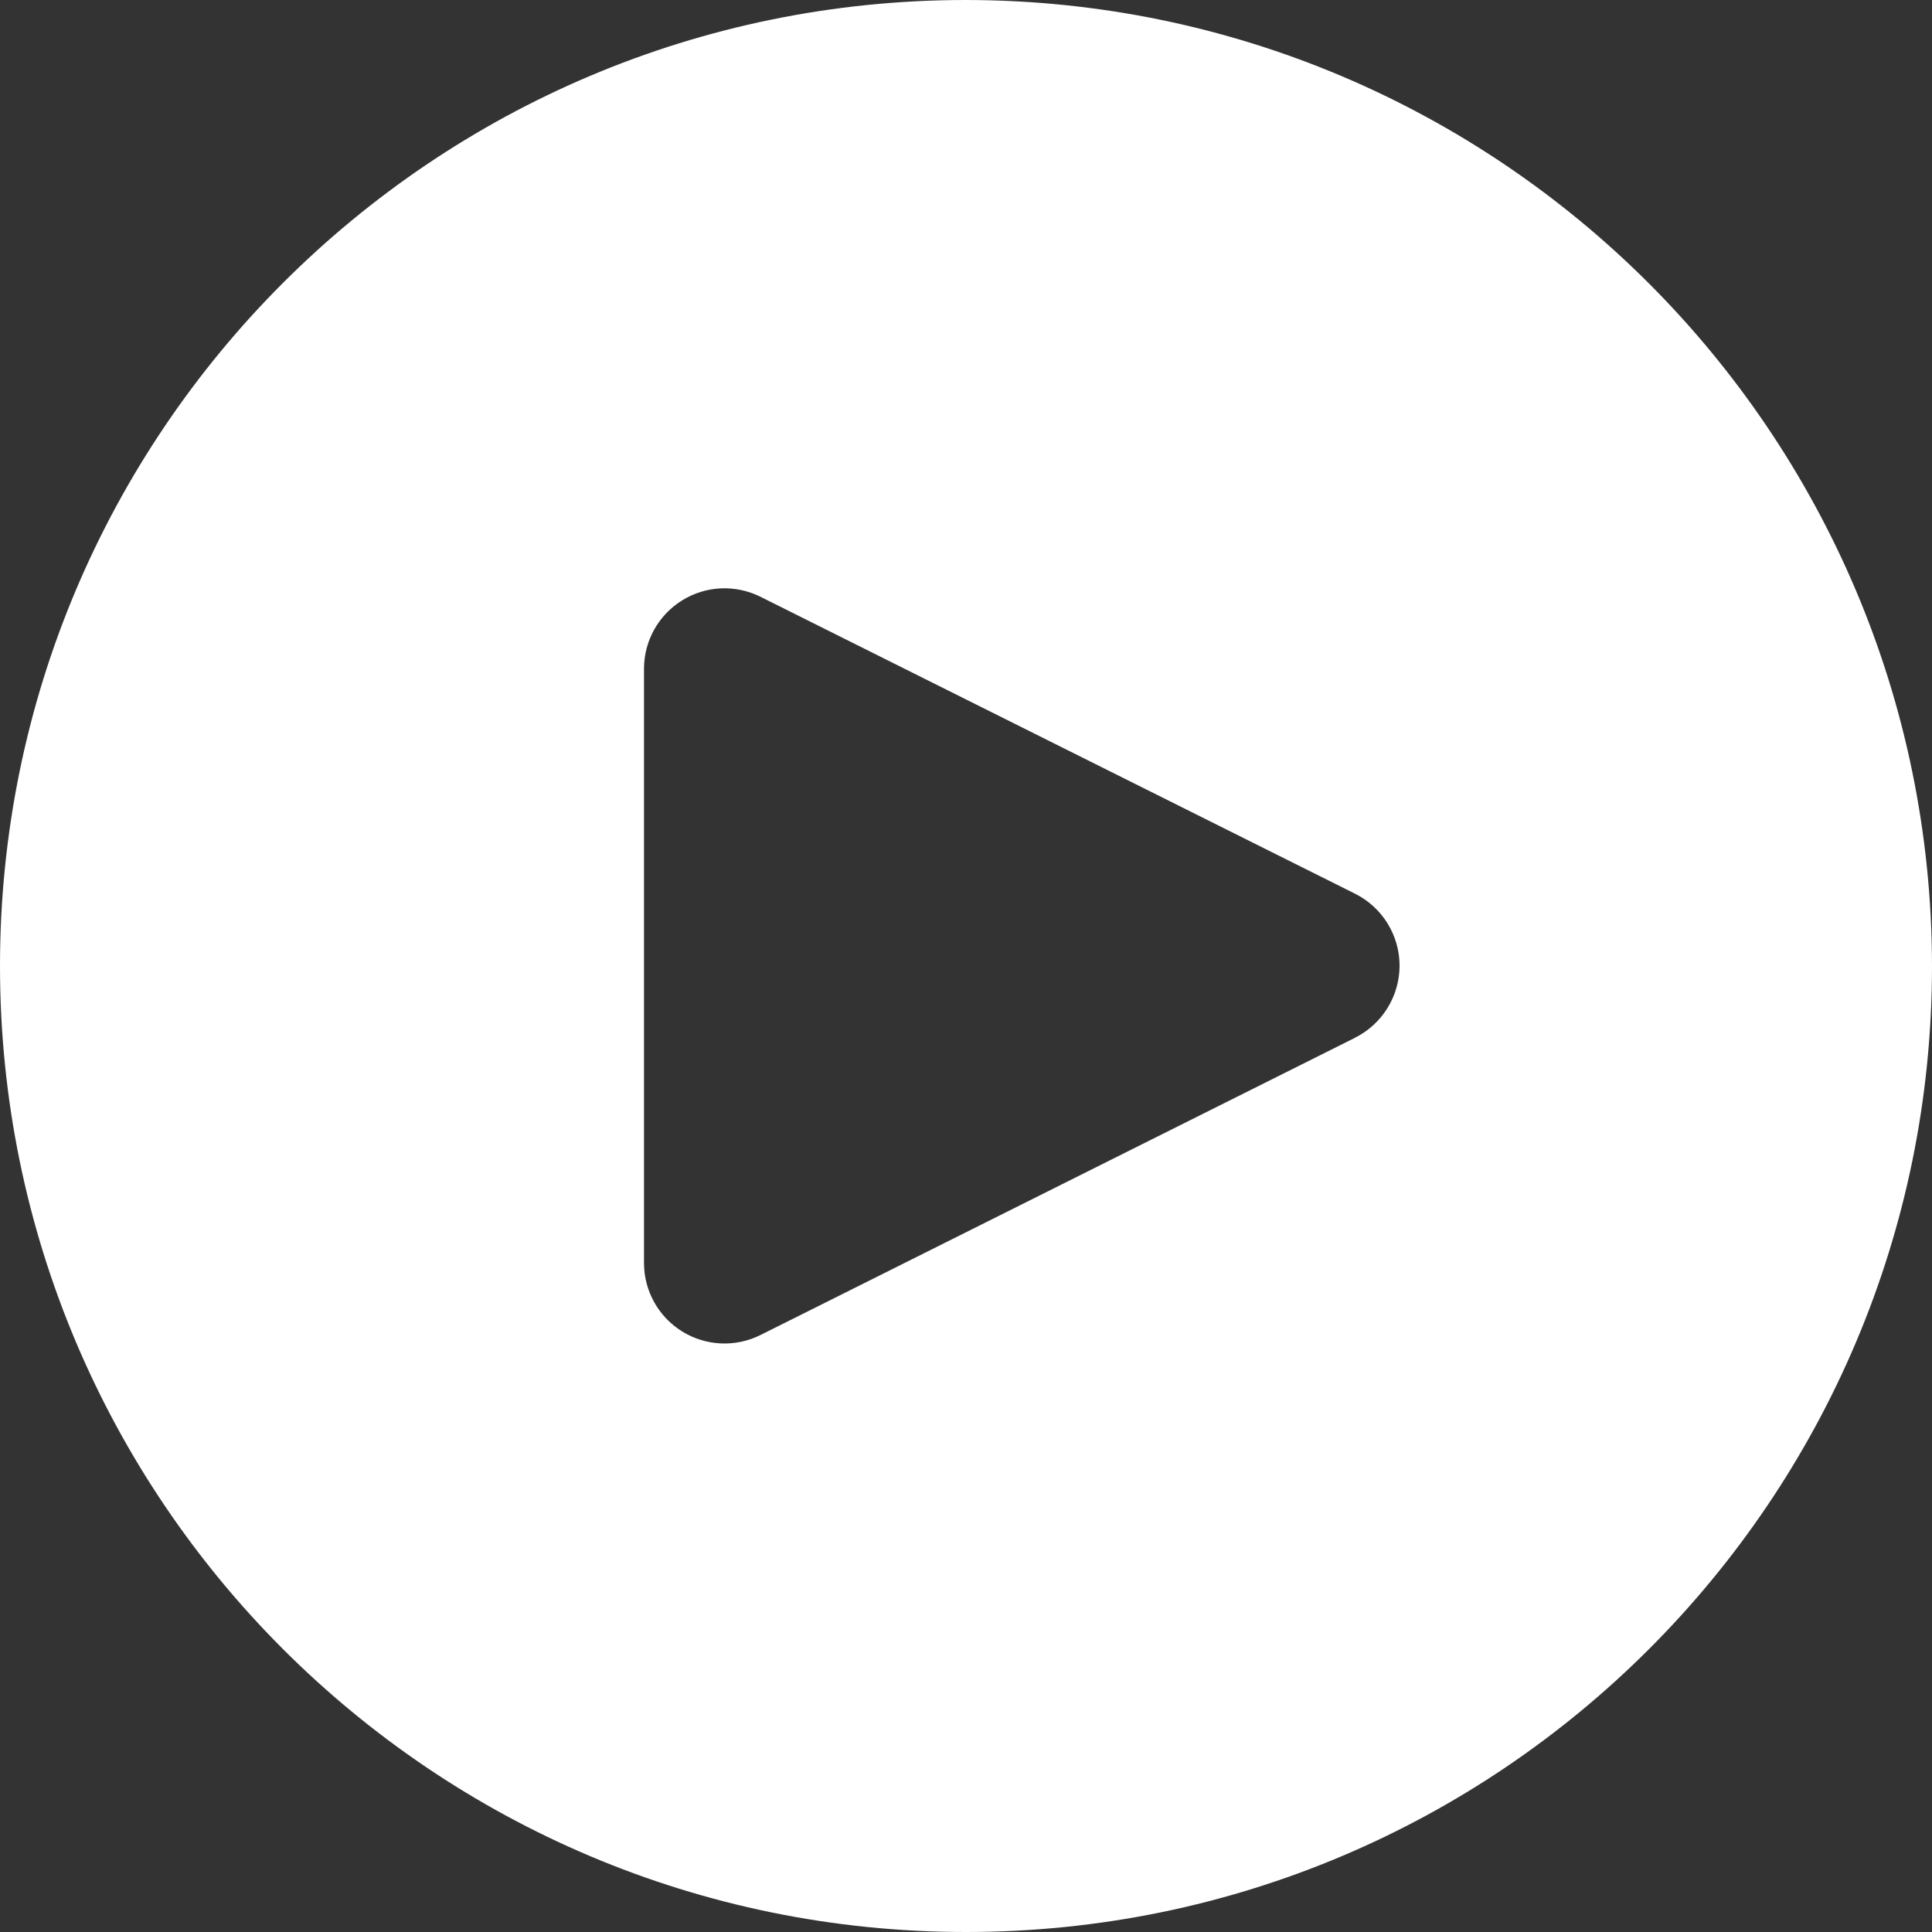 <svg width="24" height="24" viewBox="0 0 24 24" fill="none" xmlns="http://www.w3.org/2000/svg">
<rect x="0" y="0" width="24" height="24" fill="#333333" stroke="none"/>
<path fill-rule="evenodd" clip-rule="evenodd" d="M0 12C0 5.373 5.373 0 12 0C18.624 0.007 23.993 5.376 24 12C24 18.627 18.627 24 12 24C5.373 24 0 18.627 0 12ZM9.447 16.584L16.828 12.894V12.893C17.169 12.725 17.385 12.377 17.386 11.997C17.386 11.616 17.17 11.269 16.829 11.1L9.446 7.413C9.136 7.259 8.768 7.275 8.474 7.458C8.179 7.64 8 7.962 8 8.308V15.69C8 16.036 8.18 16.358 8.474 16.54C8.769 16.722 9.137 16.739 9.447 16.584Z" fill="white"/>
</svg>
